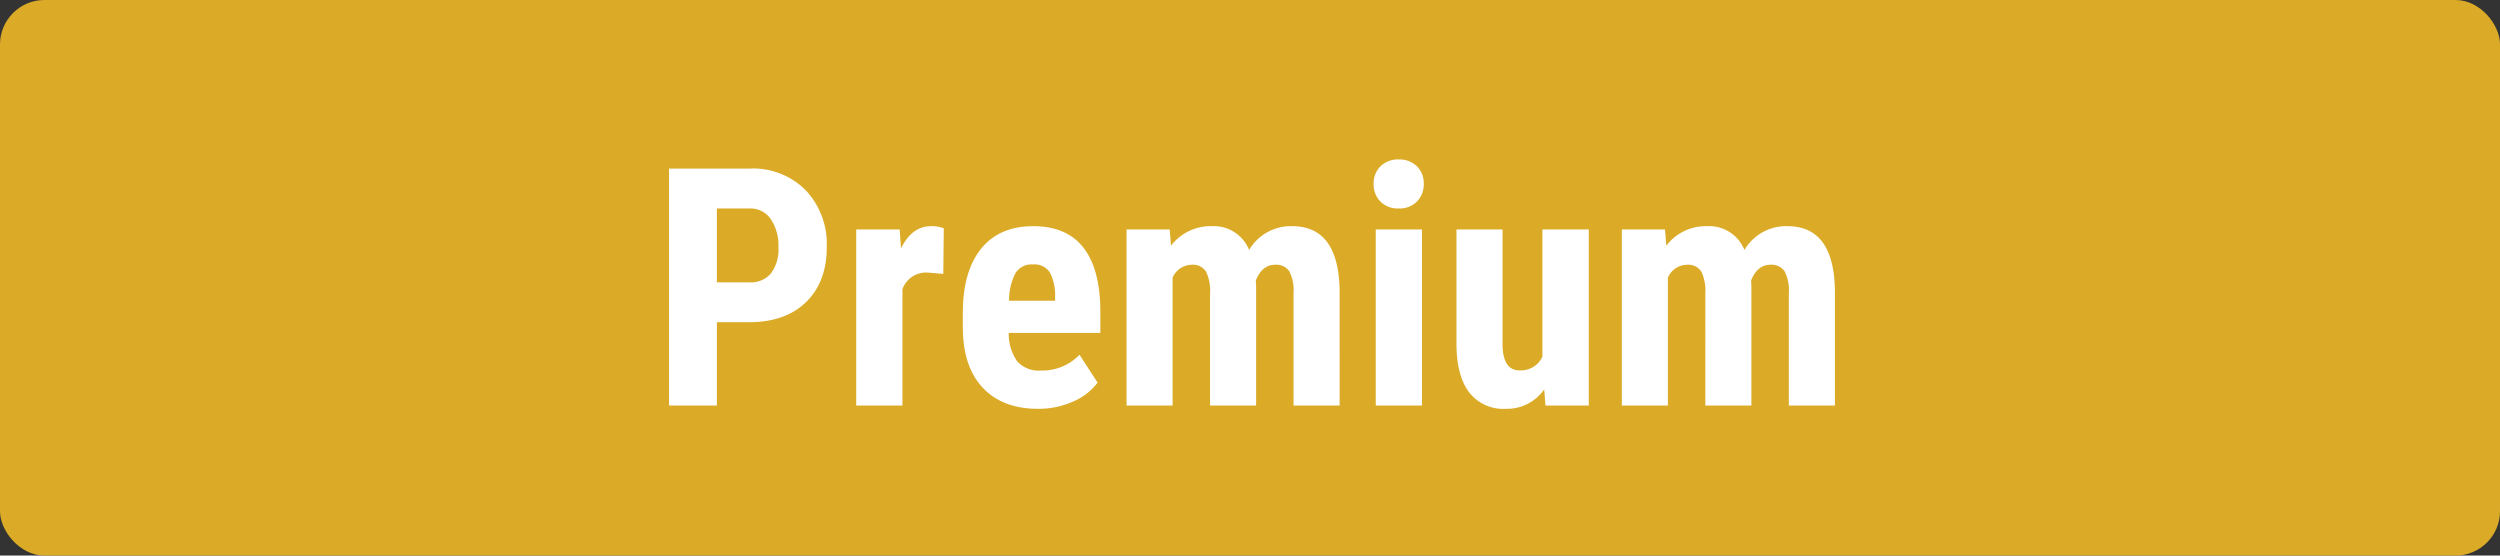 <svg xmlns="http://www.w3.org/2000/svg" xmlns:xlink="http://www.w3.org/1999/xlink" width="450" height="100" viewBox="0 0 450 100">
  <rect x="0" y="0" width="450" height="100" fill="#333333" stroke="none"/>
  <defs>
    <clipPath id="clip-premium">
      <rect width="450" height="100"/>
    </clipPath>
  </defs>
  <g id="premium" clip-path="url(#clip-premium)">
    <g id="Group_8134" data-name="Group 8134">
      <rect id="Rectangle_10" data-name="Rectangle 10" width="450" height="100" rx="8" fill="#dbab27"/>
      <path id="Path_4961" data-name="Path 4961" d="M12.041-15V0H3.428V-42.656H17.959A13.331,13.331,0,0,1,28.052-38.73a14.119,14.119,0,0,1,3.765,10.2q0,6.27-3.721,9.9T17.783-15Zm0-7.178h5.918a4.689,4.689,0,0,0,3.809-1.611,7.135,7.135,0,0,0,1.348-4.687,8.455,8.455,0,0,0-1.377-5.083,4.415,4.415,0,0,0-3.691-1.919H12.041ZM52.793-23.7l-2.754-.234a4.524,4.524,0,0,0-4.6,2.988V0h-8.32V-31.7h7.822l.234,3.428q1.963-4.014,5.42-4.014a5.806,5.806,0,0,1,2.285.381ZM69.844.586q-6.387,0-9.961-3.809t-3.574-10.9v-2.52q0-7.5,3.281-11.572t9.4-4.072q5.977,0,8.994,3.823t3.076,11.323v4.072H64.57a8.566,8.566,0,0,0,1.553,5.142A5.26,5.26,0,0,0,70.371-6.3a9.322,9.322,0,0,0,6.943-2.842l3.252,5.01A10.71,10.71,0,0,1,76.143-.718,15.185,15.185,0,0,1,69.844.586ZM64.629-18.867H72.92v-.762a8.86,8.86,0,0,0-.937-4.307A3.261,3.261,0,0,0,68.936-25.4a3.447,3.447,0,0,0-3.149,1.553A10.691,10.691,0,0,0,64.629-18.867ZM93.545-31.7l.234,2.93a8.918,8.918,0,0,1,7.354-3.516,6.841,6.841,0,0,1,6.709,4.277,8.686,8.686,0,0,1,7.764-4.277q8.32,0,8.525,11.514V0H115.84V-20.244a7.525,7.525,0,0,0-.762-3.926,2.839,2.839,0,0,0-2.578-1.172q-2.314,0-3.457,2.842l.059,1V0h-8.291V-20.186a7.969,7.969,0,0,0-.732-3.94,2.791,2.791,0,0,0-2.607-1.216,3.8,3.8,0,0,0-3.4,2.314V0H85.781V-31.7ZM138.955,0h-8.32V-31.7h8.32Zm-8.7-39.9a4.283,4.283,0,0,1,1.23-3.164,4.435,4.435,0,0,1,3.281-1.23,4.435,4.435,0,0,1,3.281,1.23,4.283,4.283,0,0,1,1.23,3.164,4.374,4.374,0,0,1-1.216,3.164,4.367,4.367,0,0,1-3.3,1.26,4.367,4.367,0,0,1-3.3-1.26A4.374,4.374,0,0,1,130.254-39.9Zm30.7,37A8.166,8.166,0,0,1,154.043.586a7.765,7.765,0,0,1-6.621-3q-2.256-3-2.256-8.745V-31.7h8.291v20.742q.059,4.629,3.076,4.629a4.277,4.277,0,0,0,4.1-2.461V-31.7h8.35V0h-7.793ZM182.7-31.7l.234,2.93a8.918,8.918,0,0,1,7.354-3.516,6.841,6.841,0,0,1,6.709,4.277,8.686,8.686,0,0,1,7.764-4.277q8.32,0,8.525,11.514V0H204.99V-20.244a7.525,7.525,0,0,0-.762-3.926,2.839,2.839,0,0,0-2.578-1.172q-2.314,0-3.457,2.842l.059,1V0h-8.291V-20.186a7.969,7.969,0,0,0-.732-3.94,2.791,2.791,0,0,0-2.607-1.216,3.8,3.8,0,0,0-3.4,2.314V0h-8.291V-31.7Z" transform="translate(117 73)" fill="#fff"/>
    </g>
  </g>
</svg>
